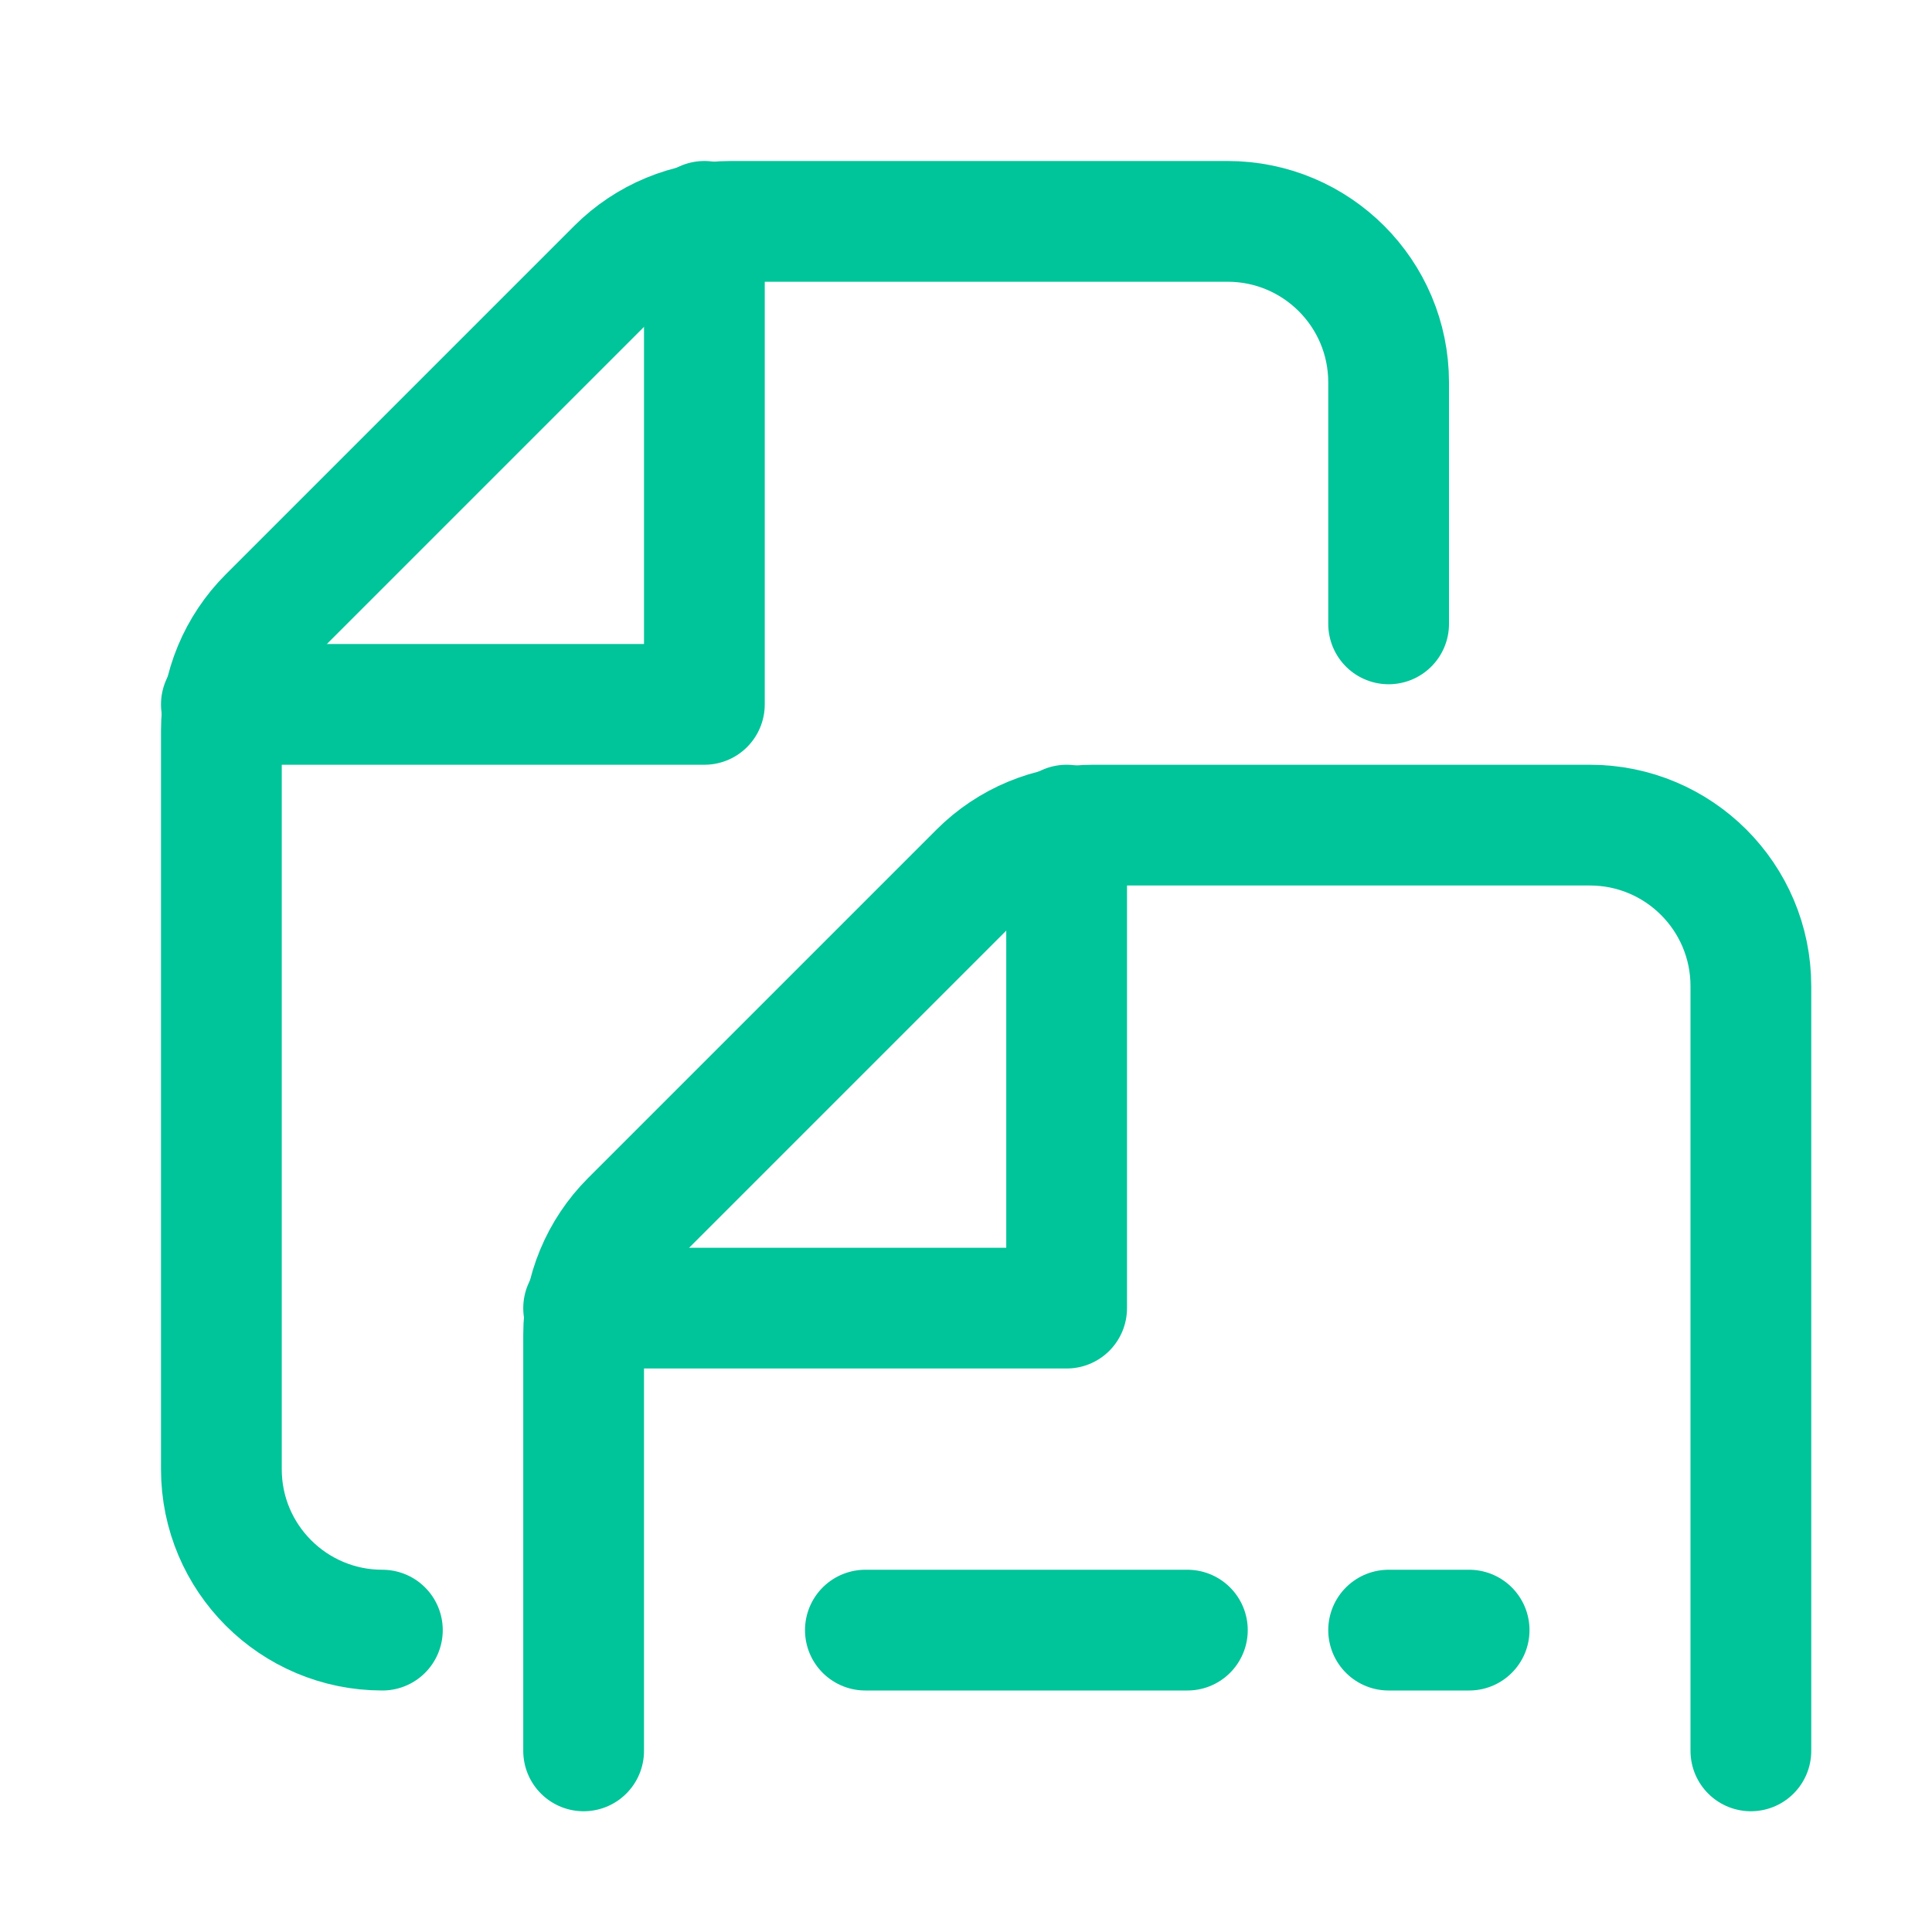 <svg xmlns="http://www.w3.org/2000/svg" height="48" width="48" viewBox="0 0 48 48"><title>48 files</title><g stroke-linecap="round" transform="translate(0.5 0.5)" fill="#00c49a" stroke-linejoin="round" class="nc-icon-wrapper"> <path d="M17 5V17H5" stroke="#00c49a" stroke-width="3" data-color="color-2" data-cap="butt" fill="none"></path> <path d="M34 15L34 9C34 6.791 32.209 5 30 5H17.657C16.596 5 15.579 5.421 14.828 6.172L6.172 14.828C5.421 15.579 5 16.592 5 17.653C5 22.095 5 30.57 5 36.002C5 38.211 6.791 40 9 40V40" stroke="#00c49a" stroke-width="3" data-color="color-2" fill="none"></path> <path d="M14 43C14 39.4 14 36.404 14 32.657C14 31.596 14.421 30.579 15.172 29.828L23.828 21.172C24.579 20.421 25.596 20 26.657 20H39C41.209 20 43 21.791 43 24C43 29.968 43 36.773 43 43" stroke="#00c49a" stroke-width="3" fill="none"></path> <path d="M26 20V32H14" stroke="#00c49a" stroke-width="3" data-cap="butt" fill="none"></path> <path d="M29 40L21 40" stroke="#00c49a" stroke-width="3" data-color="color-2" fill="none"></path> <path d="M36 40L34 40" stroke="#00c49a" stroke-width="3" data-color="color-2" fill="none"></path> </g></svg>